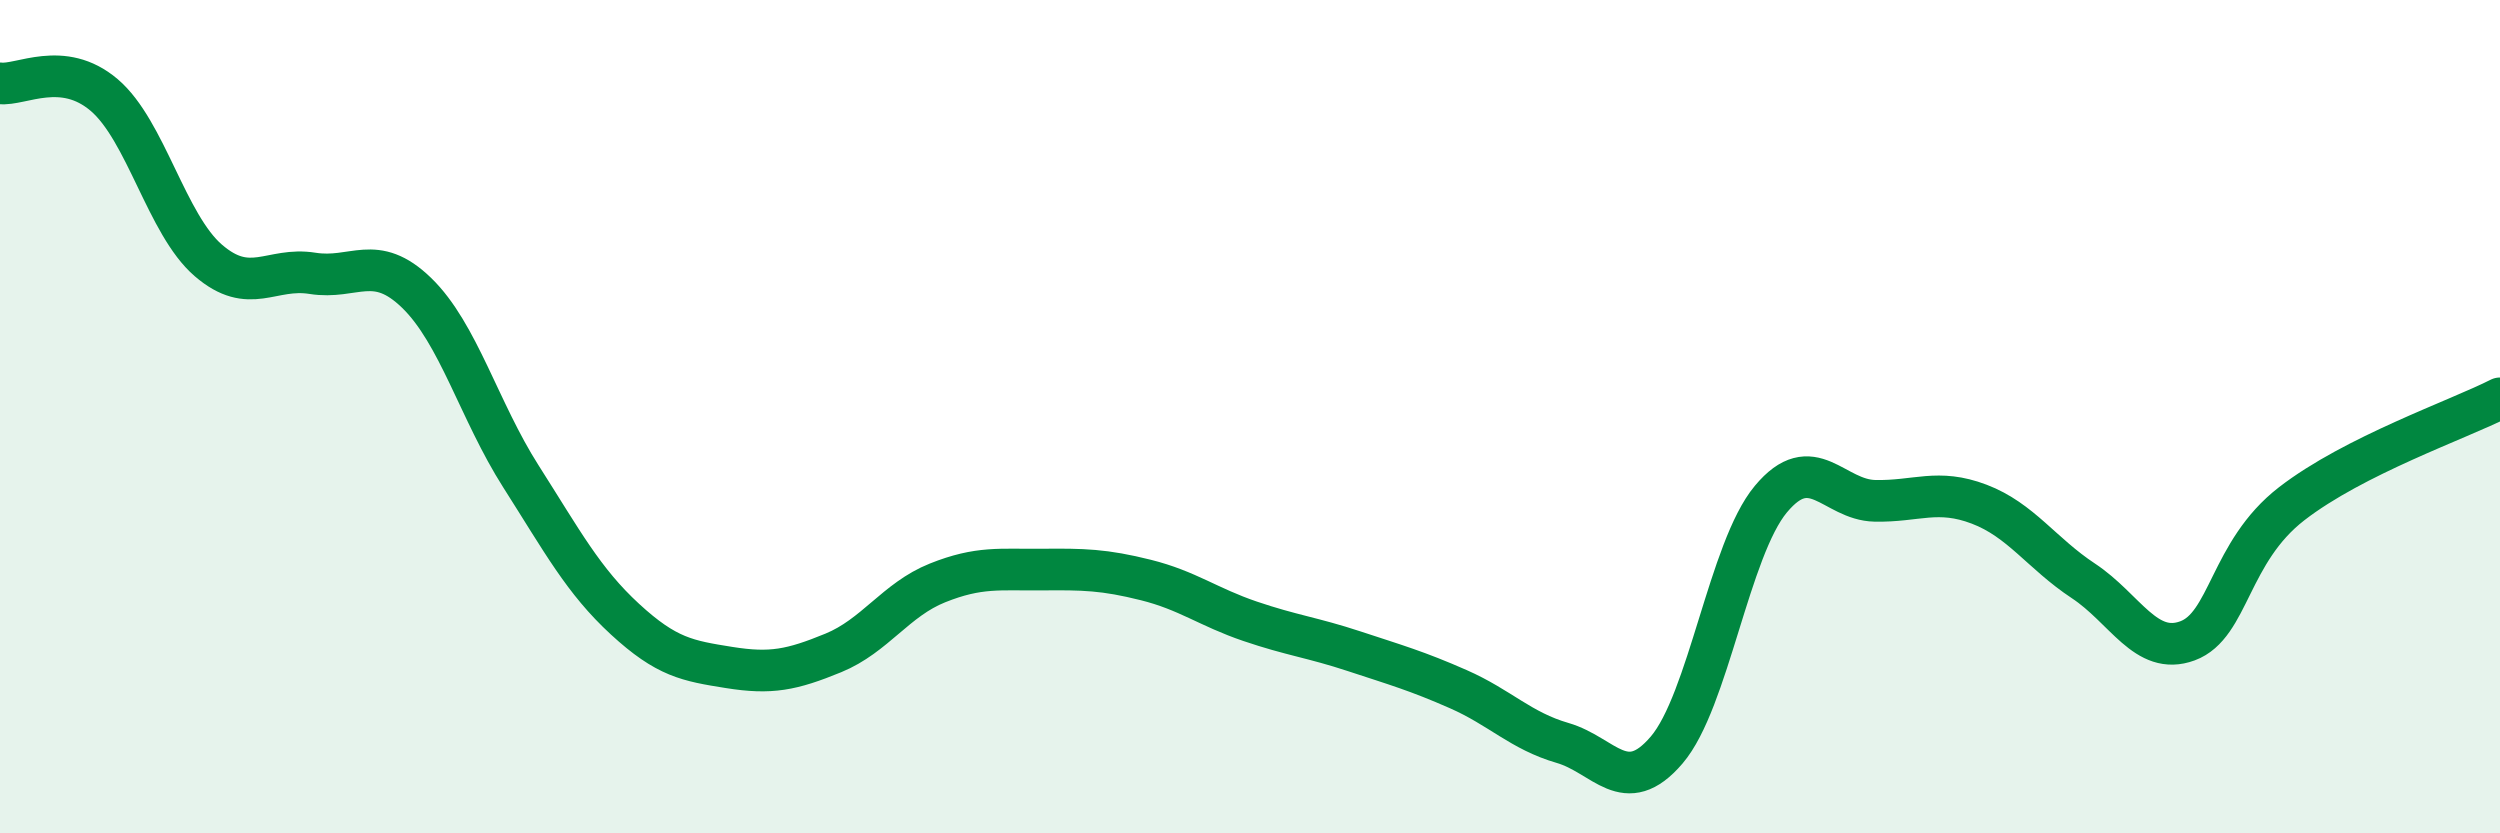 
    <svg width="60" height="20" viewBox="0 0 60 20" xmlns="http://www.w3.org/2000/svg">
      <path
        d="M 0,2 C 0.5,2.06 1.5,1.43 2.5,2.28 C 3.5,3.13 4,5.39 5,6.25 C 6,7.11 6.5,6.4 7.5,6.56 C 8.5,6.72 9,6.06 10,7.03 C 11,8 11.5,9.86 12.5,11.43 C 13.5,13 14,13.94 15,14.86 C 16,15.78 16.5,15.86 17.5,16.02 C 18.5,16.18 19,16.08 20,15.67 C 21,15.26 21.5,14.39 22.5,13.99 C 23.5,13.59 24,13.68 25,13.67 C 26,13.66 26.5,13.67 27.5,13.92 C 28.5,14.17 29,14.57 30,14.91 C 31,15.25 31.5,15.3 32.5,15.63 C 33.5,15.96 34,16.1 35,16.54 C 36,16.98 36.5,17.54 37.5,17.83 C 38.5,18.12 39,19.17 40,18 C 41,16.83 41.5,13.18 42.5,11.98 C 43.5,10.78 44,12 45,12.02 C 46,12.04 46.5,11.72 47.5,12.1 C 48.5,12.48 49,13.28 50,13.94 C 51,14.6 51.5,15.75 52.5,15.38 C 53.5,15.01 53.5,13.25 55,12.09 C 56.5,10.93 59,10.07 60,9.56L60 20L0 20Z"
        fill="#008740"
        opacity="0.1"
        stroke-linecap="round"
        stroke-linejoin="round"
      />
      <path
        d="M 0,2 C 0.5,2.06 1.5,1.43 2.5,2.28 C 3.5,3.13 4,5.39 5,6.25 C 6,7.11 6.5,6.4 7.5,6.56 C 8.5,6.72 9,6.06 10,7.03 C 11,8 11.5,9.86 12.5,11.43 C 13.5,13 14,13.94 15,14.86 C 16,15.78 16.5,15.86 17.5,16.02 C 18.5,16.18 19,16.08 20,15.67 C 21,15.26 21.5,14.39 22.5,13.99 C 23.5,13.59 24,13.68 25,13.67 C 26,13.66 26.5,13.67 27.5,13.92 C 28.5,14.17 29,14.57 30,14.91 C 31,15.25 31.5,15.3 32.5,15.63 C 33.5,15.96 34,16.1 35,16.54 C 36,16.98 36.5,17.54 37.5,17.83 C 38.5,18.12 39,19.17 40,18 C 41,16.83 41.5,13.18 42.5,11.98 C 43.5,10.78 44,12 45,12.02 C 46,12.04 46.5,11.72 47.5,12.1 C 48.5,12.48 49,13.28 50,13.94 C 51,14.6 51.5,15.75 52.5,15.38 C 53.5,15.01 53.5,13.25 55,12.09 C 56.5,10.93 59,10.07 60,9.56"
        stroke="#008740"
        stroke-width="1"
        fill="none"
        stroke-linecap="round"
        stroke-linejoin="round"
      />
    </svg>
  